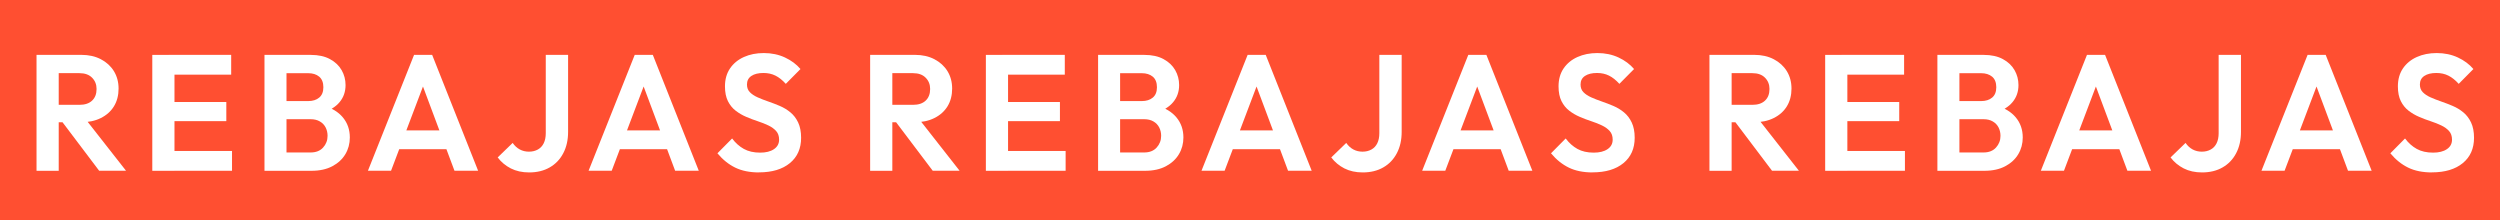 <?xml version="1.0" encoding="UTF-8"?>
<svg id="CREATIVITAT" xmlns="http://www.w3.org/2000/svg" viewBox="0 0 720 63.4">
  <defs>
    <style>
      .cls-1 {
        fill: #fff;
      }

      .cls-2 {
        fill: #ff4f31;
      }
    </style>
  </defs>
  <rect class="cls-2" x="-8" y="-4.8" width="736" height="77.2"/>
  <g>
    <path class="cls-1" d="M250.6,49.18V15.81h6.39v33.38h-6.39ZM255.29,35.22v-5.03h7.66c1.57,0,2.78-.4,3.64-1.21.86-.81,1.29-1.92,1.29-3.35,0-1.3-.43-2.38-1.29-3.25-.86-.87-2.07-1.31-3.64-1.31h-7.66v-5.27h8.22c2.13,0,4,.42,5.61,1.26,1.61.84,2.86,1.99,3.76,3.44.89,1.46,1.34,3.13,1.34,5.03s-.45,3.66-1.34,5.1c-.89,1.44-2.15,2.56-3.78,3.37-1.63.81-3.52,1.21-5.68,1.21h-8.12ZM268.63,49.18l-10.9-14.43,5.87-1.85,12.77,16.28h-7.75Z"/>
    <path class="cls-1" d="M283.93,49.18V15.81h6.39v33.38h-6.39ZM288.63,21.5v-5.7h18.03v5.7h-18.03ZM288.63,34.89v-5.51h16.63v5.51h-16.63ZM288.63,49.18v-5.7h18.27v5.7h-18.27Z"/>
    <path class="cls-1" d="M316.25,49.18V15.81h6.34v33.38h-6.34ZM320.94,49.18v-5.27h8.59c1.53,0,2.73-.47,3.59-1.42.86-.95,1.29-2.07,1.29-3.37,0-.89-.19-1.69-.56-2.42-.38-.73-.93-1.31-1.67-1.73-.74-.43-1.62-.64-2.65-.64h-8.59v-5.22h7.89c1.32,0,2.37-.33,3.17-1,.8-.66,1.2-1.66,1.2-2.99s-.4-2.37-1.2-3.04c-.8-.66-1.86-1-3.17-1h-7.89v-5.27h8.64c2.19,0,4.03.4,5.52,1.21,1.49.81,2.61,1.87,3.36,3.18.75,1.31,1.13,2.75,1.13,4.3,0,1.9-.57,3.54-1.71,4.91-1.14,1.38-2.81,2.4-5,3.06l.28-2.09c2.44.7,4.33,1.84,5.66,3.44,1.33,1.6,2,3.52,2,5.77,0,1.77-.43,3.38-1.29,4.82-.86,1.44-2.11,2.6-3.76,3.47-1.64.87-3.64,1.31-5.99,1.31h-8.83Z"/>
    <path class="cls-1" d="M346.03,49.18l13.29-33.38h5.21l13.24,33.38h-6.81l-10.24-27.39h2.35l-10.38,27.39h-6.67ZM353.08,42.96v-5.41h17.75v5.41h-17.75Z"/>
    <path class="cls-1" d="M392.46,49.66c-2,0-3.77-.39-5.28-1.16-1.52-.78-2.78-1.83-3.78-3.16l4.32-4.18c.56.82,1.24,1.45,2.04,1.88.8.43,1.68.64,2.65.64s1.82-.21,2.56-.62c.74-.41,1.3-1.01,1.69-1.8.39-.79.59-1.76.59-2.9V15.81h6.43v22.17c0,2.34-.46,4.39-1.39,6.15-.92,1.76-2.22,3.12-3.9,4.08-1.68.97-3.66,1.45-5.94,1.45Z"/>
    <path class="cls-1" d="M409.58,49.18l13.29-33.38h5.21l13.24,33.38h-6.81l-10.24-27.39h2.35l-10.38,27.39h-6.67ZM416.62,42.96v-5.41h17.75v5.41h-17.75Z"/>
    <path class="cls-1" d="M458.66,49.66c-2.66,0-4.94-.46-6.83-1.38-1.89-.92-3.61-2.29-5.14-4.13l4.23-4.27c.97,1.3,2.1,2.3,3.38,3.01,1.28.71,2.85,1.07,4.7,1.07,1.66,0,2.98-.33,3.97-1,.99-.66,1.48-1.58,1.48-2.75,0-1.01-.28-1.84-.85-2.47-.56-.63-1.31-1.17-2.23-1.61-.92-.44-1.94-.85-3.05-1.21-1.11-.36-2.22-.78-3.33-1.26-1.11-.47-2.13-1.07-3.05-1.78-.92-.71-1.67-1.63-2.23-2.75-.56-1.12-.85-2.54-.85-4.25,0-2.03.49-3.75,1.46-5.18.97-1.42,2.3-2.52,3.99-3.28,1.69-.76,3.6-1.14,5.73-1.14,2.25,0,4.29.43,6.11,1.28,1.82.85,3.3,1.96,4.46,3.32l-4.23,4.27c-.97-1.08-1.97-1.87-2.98-2.37-1.02-.51-2.17-.76-3.45-.76-1.47,0-2.63.28-3.48.85-.85.57-1.27,1.39-1.27,2.47,0,.92.28,1.66.85,2.23.56.57,1.31,1.06,2.23,1.47.92.41,1.94.81,3.05,1.19,1.11.38,2.22.81,3.33,1.28,1.11.47,2.13,1.09,3.05,1.85.92.76,1.67,1.73,2.23,2.92.56,1.19.85,2.65.85,4.39,0,3.1-1.08,5.54-3.24,7.31-2.16,1.77-5.12,2.66-8.88,2.66Z"/>
  </g>
  <g>
    <path class="cls-1" d="M10.52,49.18V15.81h6.39v33.38h-6.39ZM15.22,35.22v-5.03h7.66c1.57,0,2.78-.4,3.64-1.21.86-.81,1.29-1.92,1.29-3.35,0-1.3-.43-2.38-1.29-3.25-.86-.87-2.07-1.31-3.64-1.31h-7.66v-5.27h8.22c2.13,0,4,.42,5.61,1.26,1.61.84,2.86,1.99,3.76,3.44.89,1.46,1.34,3.13,1.34,5.03s-.45,3.66-1.34,5.1c-.89,1.44-2.15,2.56-3.78,3.37-1.63.81-3.52,1.21-5.68,1.21h-8.12ZM28.56,49.18l-10.9-14.43,5.87-1.85,12.77,16.28h-7.75Z"/>
    <path class="cls-1" d="M43.86,49.18V15.81h6.39v33.38h-6.39ZM48.55,21.5v-5.7h18.03v5.7h-18.03ZM48.55,34.89v-5.51h16.63v5.51h-16.63ZM48.55,49.18v-5.7h18.27v5.7h-18.27Z"/>
    <path class="cls-1" d="M76.17,49.18V15.81h6.34v33.38h-6.34ZM80.87,49.18v-5.27h8.59c1.53,0,2.73-.47,3.59-1.42.86-.95,1.29-2.07,1.29-3.37,0-.89-.19-1.69-.56-2.42-.38-.73-.93-1.31-1.67-1.73-.74-.43-1.62-.64-2.65-.64h-8.59v-5.22h7.89c1.32,0,2.37-.33,3.17-1s1.2-1.66,1.2-2.99-.4-2.37-1.2-3.04-1.86-1-3.17-1h-7.89v-5.27h8.64c2.19,0,4.03.4,5.52,1.21,1.49.81,2.61,1.87,3.36,3.18.75,1.31,1.13,2.75,1.13,4.3,0,1.9-.57,3.54-1.71,4.91-1.14,1.38-2.81,2.4-5,3.06l.28-2.09c2.44.7,4.33,1.84,5.66,3.44,1.33,1.6,2,3.52,2,5.77,0,1.77-.43,3.38-1.29,4.82-.86,1.44-2.11,2.6-3.76,3.47-1.64.87-3.64,1.31-5.99,1.31h-8.83Z"/>
    <path class="cls-1" d="M105.96,49.18l13.29-33.38h5.21l13.24,33.38h-6.81l-10.24-27.39h2.35l-10.38,27.39h-6.67ZM113,42.96v-5.41h17.75v5.41h-17.75Z"/>
    <path class="cls-1" d="M152.39,49.66c-2,0-3.77-.39-5.28-1.16-1.52-.78-2.78-1.83-3.78-3.16l4.32-4.18c.56.82,1.24,1.45,2.04,1.88.8.43,1.68.64,2.65.64s1.82-.21,2.56-.62c.74-.41,1.3-1.01,1.69-1.8.39-.79.59-1.76.59-2.9V15.81h6.43v22.17c0,2.34-.46,4.39-1.39,6.15-.92,1.76-2.22,3.12-3.9,4.08-1.68.97-3.66,1.45-5.94,1.45Z"/>
    <path class="cls-1" d="M169.51,49.18l13.29-33.38h5.21l13.24,33.38h-6.81l-10.24-27.39h2.35l-10.38,27.39h-6.67ZM176.55,42.96v-5.41h17.75v5.41h-17.75Z"/>
    <path class="cls-1" d="M218.59,49.66c-2.66,0-4.94-.46-6.83-1.38-1.89-.92-3.61-2.29-5.14-4.13l4.23-4.27c.97,1.3,2.1,2.3,3.38,3.01,1.28.71,2.85,1.07,4.7,1.07,1.66,0,2.98-.33,3.97-1s1.48-1.58,1.48-2.75c0-1.01-.28-1.84-.85-2.47-.56-.63-1.31-1.17-2.23-1.61-.92-.44-1.94-.85-3.05-1.21-1.11-.36-2.22-.78-3.33-1.26-1.11-.47-2.13-1.07-3.05-1.78-.92-.71-1.67-1.63-2.23-2.75-.56-1.12-.85-2.54-.85-4.25,0-2.03.49-3.75,1.46-5.18.97-1.42,2.3-2.52,3.99-3.28s3.6-1.14,5.73-1.14c2.25,0,4.29.43,6.11,1.28,1.82.85,3.3,1.96,4.46,3.32l-4.23,4.27c-.97-1.08-1.97-1.87-2.98-2.37-1.02-.51-2.17-.76-3.45-.76-1.47,0-2.63.28-3.48.85-.85.57-1.27,1.39-1.27,2.47,0,.92.28,1.66.85,2.23.56.57,1.31,1.06,2.23,1.47.92.41,1.94.81,3.05,1.19,1.11.38,2.22.81,3.33,1.28,1.11.47,2.13,1.09,3.05,1.85.92.76,1.67,1.73,2.23,2.92.56,1.19.85,2.65.85,4.39,0,3.1-1.08,5.54-3.24,7.31-2.16,1.77-5.12,2.66-8.88,2.66Z"/>
  </g>
  <g>
    <path class="cls-1" d="M492.32,49.18V15.81h6.39v33.38h-6.39ZM497.02,35.22v-5.03h7.66c1.57,0,2.78-.4,3.64-1.21.86-.81,1.29-1.92,1.29-3.35,0-1.3-.43-2.38-1.29-3.25-.86-.87-2.07-1.31-3.64-1.31h-7.66v-5.27h8.22c2.13,0,4,.42,5.61,1.26,1.61.84,2.86,1.99,3.76,3.44.89,1.46,1.34,3.13,1.34,5.03s-.45,3.66-1.34,5.1c-.89,1.44-2.15,2.56-3.78,3.37-1.63.81-3.52,1.21-5.68,1.21h-8.12ZM510.35,49.18l-10.9-14.43,5.87-1.85,12.77,16.28h-7.75Z"/>
    <path class="cls-1" d="M525.65,49.18V15.81h6.39v33.38h-6.39ZM530.35,21.5v-5.7h18.03v5.7h-18.03ZM530.35,34.89v-5.51h16.63v5.51h-16.63ZM530.35,49.18v-5.7h18.27v5.7h-18.27Z"/>
    <path class="cls-1" d="M557.97,49.18V15.81h6.34v33.38h-6.34ZM562.67,49.18v-5.27h8.59c1.53,0,2.73-.47,3.59-1.42.86-.95,1.29-2.07,1.29-3.37,0-.89-.19-1.69-.56-2.42-.38-.73-.93-1.31-1.67-1.73-.74-.43-1.62-.64-2.65-.64h-8.59v-5.22h7.89c1.32,0,2.37-.33,3.17-1,.8-.66,1.2-1.66,1.2-2.99s-.4-2.37-1.2-3.04c-.8-.66-1.86-1-3.17-1h-7.89v-5.27h8.64c2.19,0,4.03.4,5.52,1.21,1.49.81,2.61,1.87,3.36,3.18.75,1.31,1.13,2.75,1.13,4.3,0,1.9-.57,3.54-1.71,4.91-1.14,1.38-2.81,2.4-5,3.06l.28-2.09c2.44.7,4.33,1.84,5.66,3.44,1.33,1.6,2,3.52,2,5.77,0,1.77-.43,3.38-1.29,4.82-.86,1.44-2.11,2.6-3.76,3.47-1.64.87-3.64,1.31-5.99,1.31h-8.83Z"/>
    <path class="cls-1" d="M587.76,49.18l13.29-33.38h5.21l13.24,33.38h-6.81l-10.24-27.39h2.35l-10.38,27.39h-6.67ZM594.8,42.96v-5.41h17.75v5.41h-17.75Z"/>
    <path class="cls-1" d="M634.18,49.66c-2,0-3.77-.39-5.28-1.16-1.52-.78-2.78-1.83-3.78-3.16l4.32-4.18c.56.82,1.24,1.45,2.04,1.88.8.43,1.68.64,2.65.64s1.82-.21,2.56-.62c.74-.41,1.3-1.01,1.69-1.8.39-.79.59-1.76.59-2.9V15.81h6.43v22.17c0,2.34-.46,4.39-1.39,6.15-.92,1.76-2.22,3.12-3.9,4.08-1.68.97-3.66,1.45-5.94,1.45Z"/>
    <path class="cls-1" d="M651.3,49.18l13.29-33.38h5.21l13.24,33.38h-6.81l-10.24-27.39h2.35l-10.38,27.39h-6.67ZM658.35,42.96v-5.41h17.75v5.41h-17.75Z"/>
    <path class="cls-1" d="M700.39,49.66c-2.66,0-4.94-.46-6.83-1.38-1.89-.92-3.61-2.29-5.14-4.13l4.23-4.27c.97,1.3,2.1,2.3,3.38,3.01,1.28.71,2.85,1.07,4.7,1.07,1.66,0,2.98-.33,3.97-1,.99-.66,1.48-1.58,1.48-2.75,0-1.01-.28-1.84-.85-2.47-.56-.63-1.31-1.17-2.23-1.61-.92-.44-1.94-.85-3.05-1.21-1.11-.36-2.22-.78-3.33-1.26-1.11-.47-2.13-1.07-3.05-1.78-.92-.71-1.67-1.63-2.23-2.75-.56-1.12-.85-2.54-.85-4.25,0-2.03.49-3.75,1.46-5.18.97-1.42,2.3-2.52,3.99-3.28,1.69-.76,3.6-1.14,5.73-1.14,2.25,0,4.29.43,6.11,1.28,1.82.85,3.3,1.96,4.46,3.32l-4.23,4.27c-.97-1.08-1.97-1.87-2.98-2.37-1.02-.51-2.17-.76-3.45-.76-1.47,0-2.63.28-3.48.85-.85.57-1.27,1.39-1.27,2.47,0,.92.28,1.66.85,2.23.56.57,1.31,1.06,2.23,1.47.92.41,1.94.81,3.05,1.19,1.11.38,2.22.81,3.33,1.28,1.11.47,2.13,1.09,3.05,1.85.92.76,1.67,1.73,2.23,2.92.56,1.19.85,2.65.85,4.39,0,3.1-1.08,5.54-3.24,7.31-2.16,1.77-5.12,2.66-8.88,2.66Z"/>
  </g>
</svg>